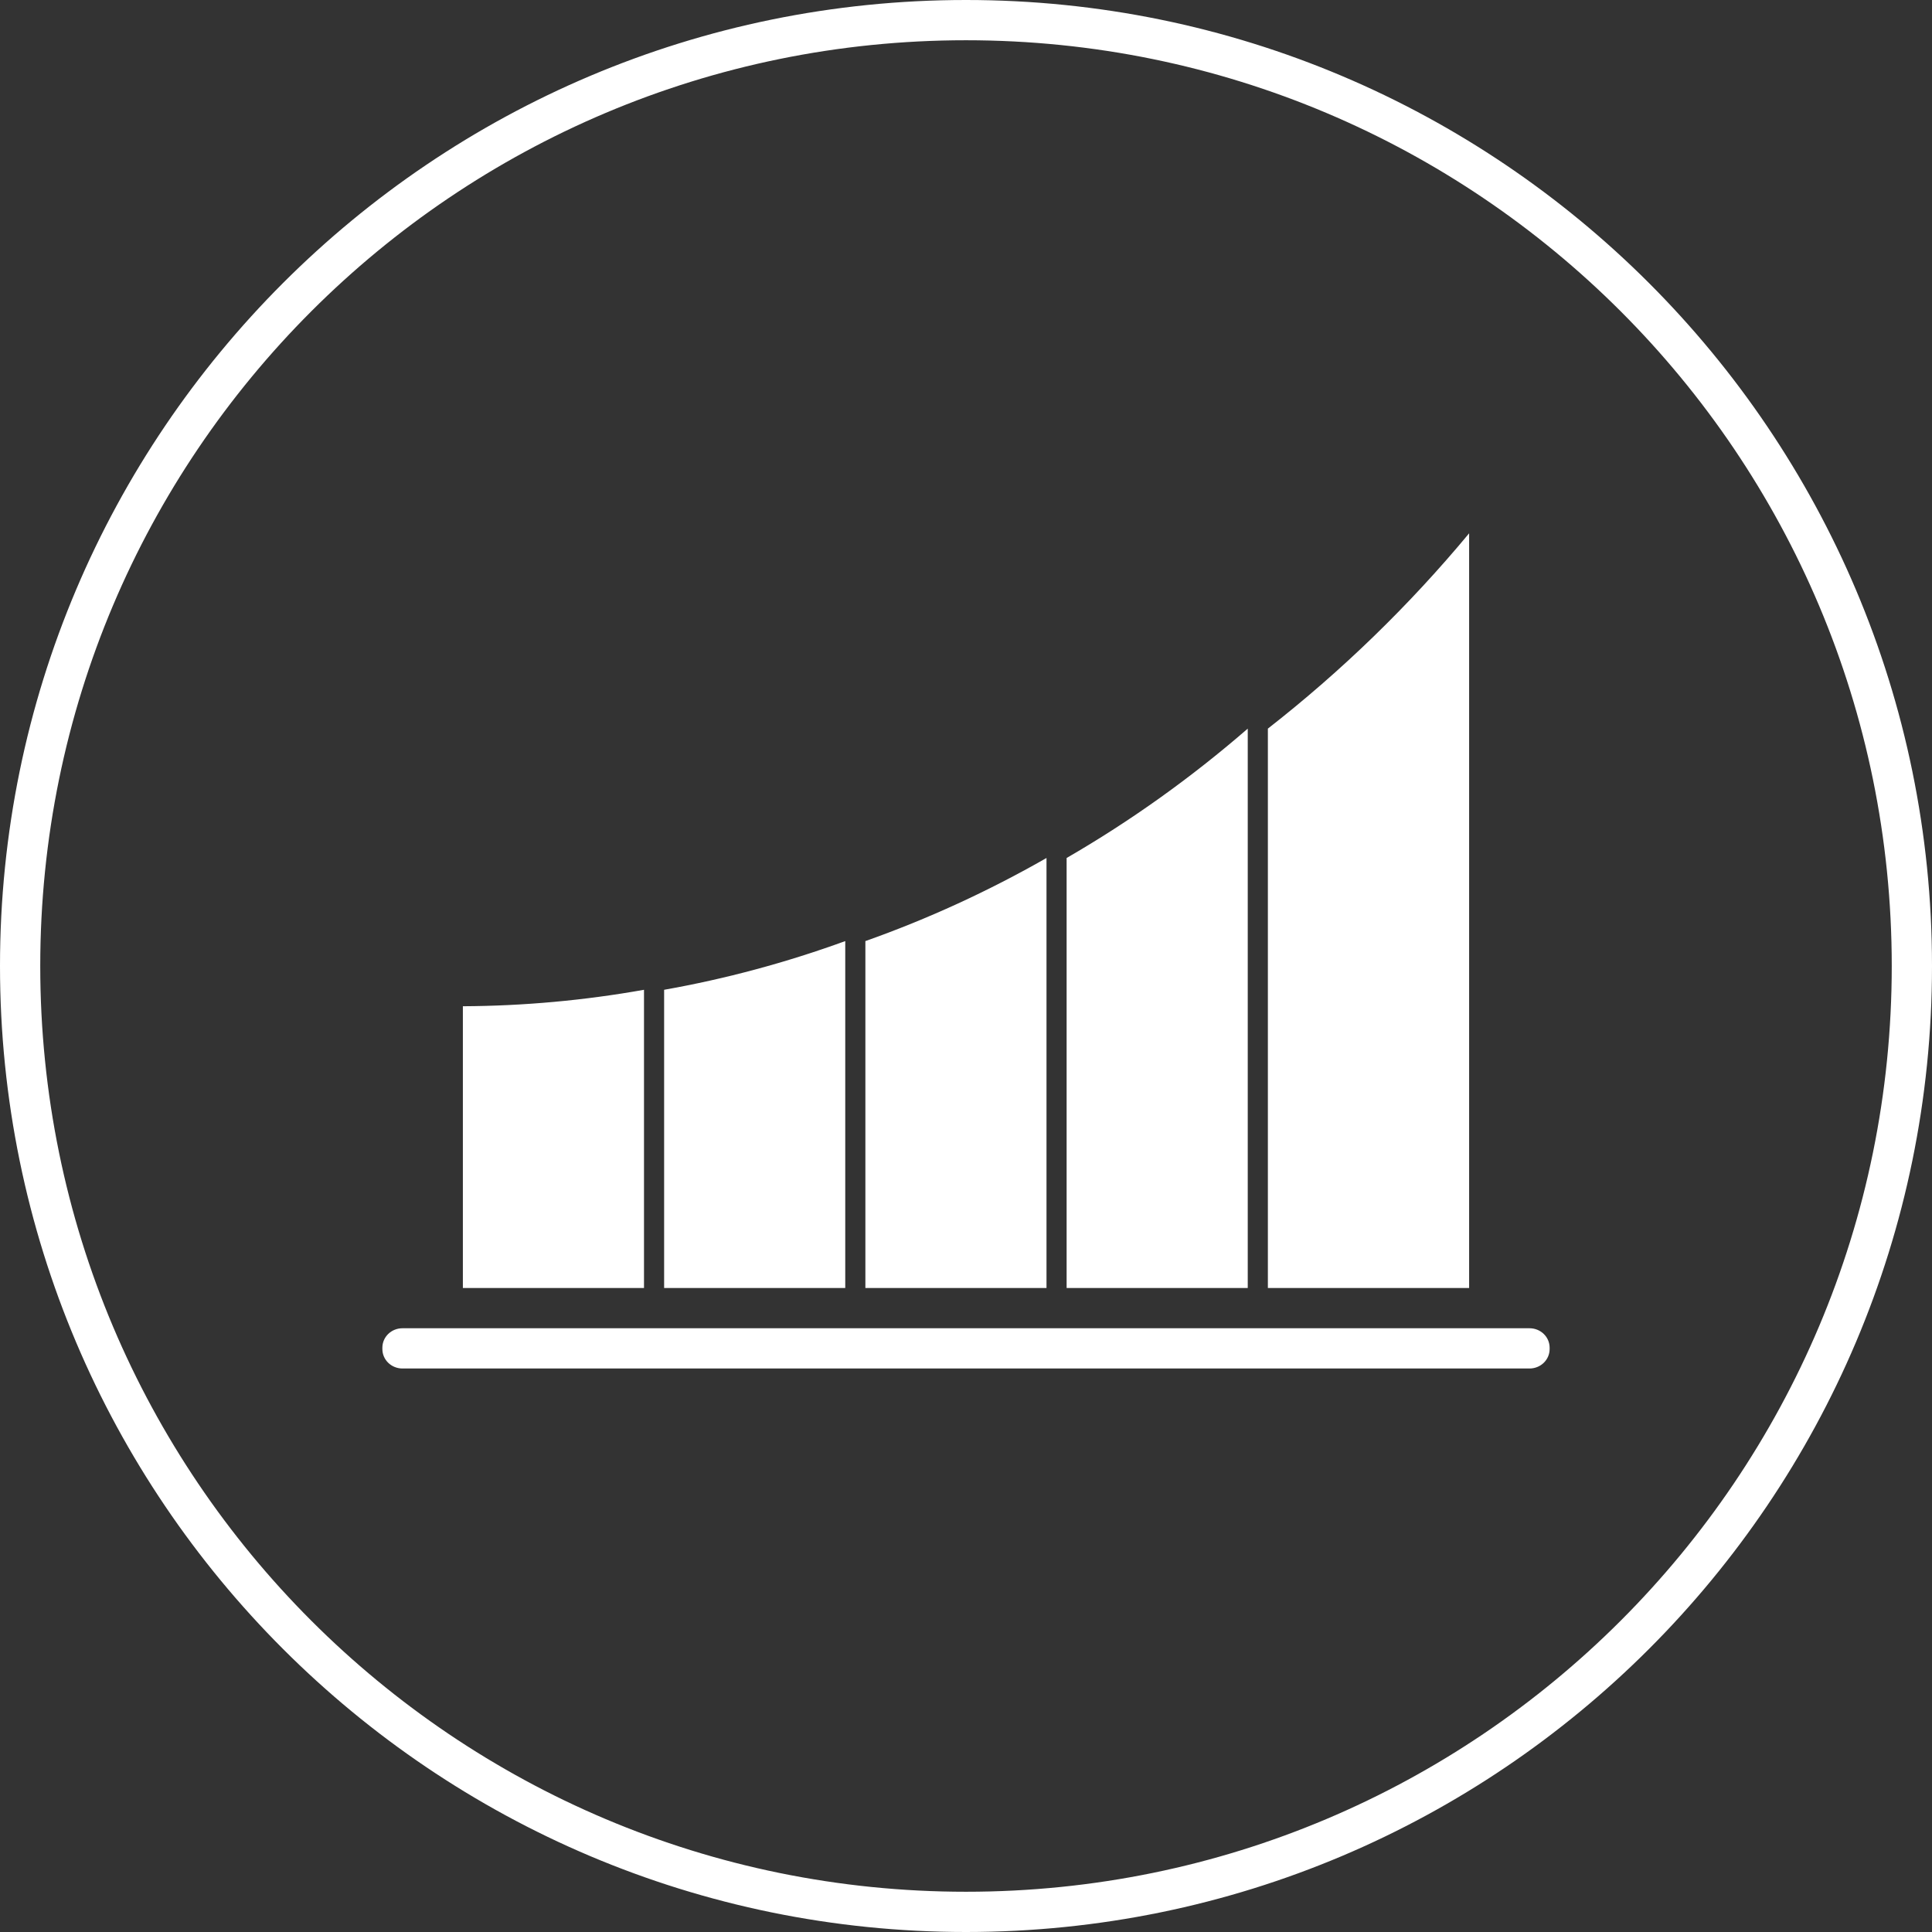 <?xml version="1.0" encoding="UTF-8" standalone="no"?><svg xmlns="http://www.w3.org/2000/svg" xmlns:xlink="http://www.w3.org/1999/xlink" fill="#ffffff" viewBox="0 0 96 96"><rect x="0" y="0" width="96" height="96" fill="#333333" stroke="none"/><path d="M 48 0 C 21.502 0 0 21.502 0 48 C 0 74.498 21.502 96 48 96 C 74.498 96 96 74.498 96 48 C 96 21.502 74.498 0 48 0 z M 48 2 C 73.417 2 94 22.583 94 48 C 94 73.417 73.417 94 48 94 C 22.583 94 2 73.417 2 48 C 2 22.583 22.583 2 48 2 z M 73 26.5 C 70.024 30.084 66.671 33.338 63 36.205 L 63 64 L 64 64 L 72 64 L 73 64 L 73 26.5 z M 62 36.205 C 59.183 38.649 56.17 40.8 53 42.633 L 53 64 L 53.9 64 L 61.1 64 L 62 64 L 62 36.205 z M 52 42.633 C 49.108 44.285 46.098 45.666 43 46.762 L 43 64 L 43.9 64 L 51.1 64 L 52 64 L 52 42.633 z M 42 46.762 C 39.062 47.831 36.053 48.641 33 49.182 L 33 64 L 33.9 64 L 41.1 64 L 42 64 L 42 46.762 z M 32 49.182 C 29.023 49.712 26.014 49.985 23 50 L 23 64 L 23.9 64 L 31.1 64 L 32 64 L 32 49.182 z M 20 66 C 19.446 66 19 66.431 19 66.967 L 19 67.033 C 19 67.569 19.446 68 20 68 L 76 68 C 76.554 68 77 67.569 77 67.033 L 77 66.967 C 77 66.431 76.554 66 76 66 L 20 66 z" fill-rule="evenodd"/></svg>